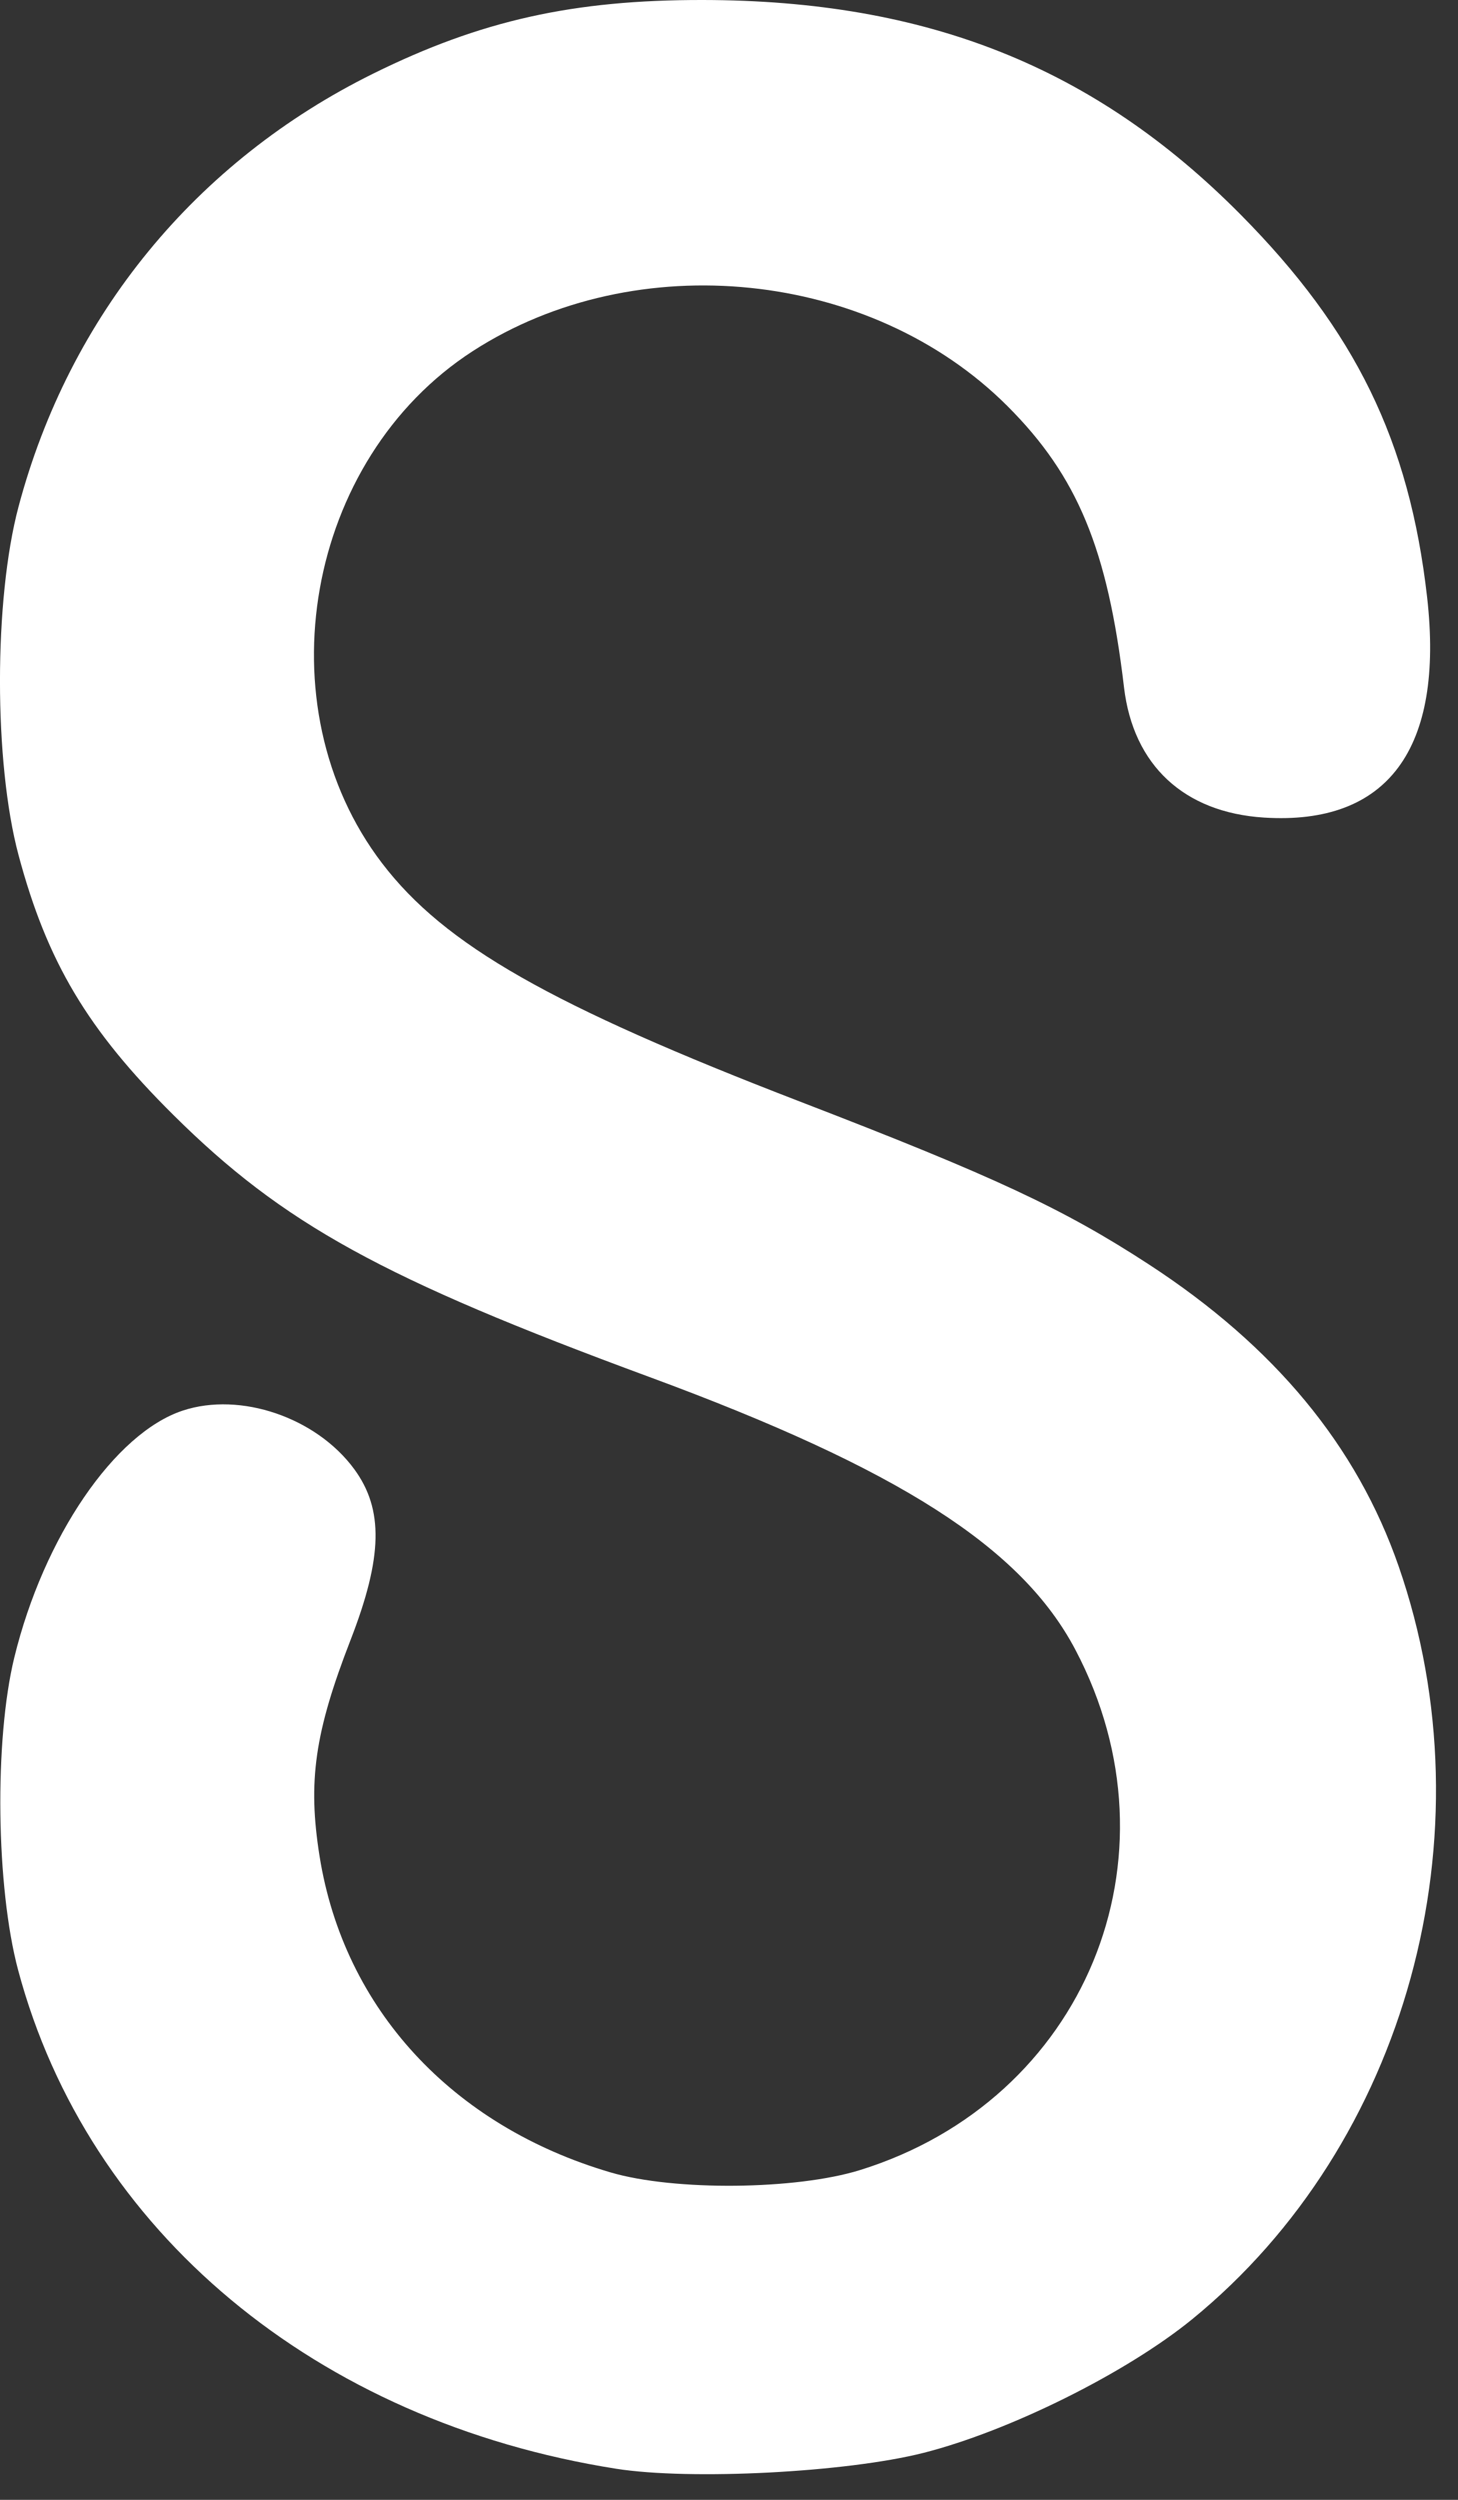 <?xml version="1.0" encoding="utf-8"?>
<svg xmlns="http://www.w3.org/2000/svg" width="56" height="96" viewBox="0 0 56 96" fill="none">
<rect x="0" y="0" width="56" height="96" fill="#333333" stroke="none"/>
<path d="M0.698 75.663C3.381 85.687 12.14 92.988 23.664 94.806C26.521 95.257 32.518 94.947 35.476 94.195C38.779 93.355 43.263 91.125 45.788 89.066C54.027 82.348 57.292 70.444 53.721 60.151C52.115 55.523 48.957 51.706 44.133 48.561C40.846 46.419 38.199 45.183 30.75 42.313C21.139 38.61 17.074 36.293 14.674 33.149C10.065 27.113 11.746 17.629 18.16 13.483C24.433 9.429 33.458 10.358 38.697 15.597C41.385 18.285 42.543 21.079 43.172 26.395C43.525 29.386 45.476 31.201 48.546 31.397C53.302 31.7 55.476 28.762 54.813 22.929C54.132 16.935 52.061 12.691 47.639 8.229C42.039 2.579 35.602 0.012 26.996 0C22.021 -0.007 18.465 0.786 14.341 2.824C7.519 6.194 2.663 12.121 0.712 19.458C-0.238 23.028 -0.238 29.281 0.711 32.834C1.807 36.935 3.364 39.549 6.66 42.818C10.873 46.999 14.687 49.098 24.94 52.879C34.534 56.417 39.233 59.425 41.303 63.352C45.515 71.343 41.666 80.65 33.036 83.335C30.575 84.101 25.902 84.146 23.454 83.427C17.355 81.636 13.209 77.133 12.275 71.289C11.816 68.414 12.085 66.531 13.464 62.981C14.7 59.799 14.74 57.963 13.605 56.418C12.149 54.435 9.234 53.439 7.021 54.17C4.406 55.033 1.679 59.027 0.55 63.65C-0.223 66.816 -0.153 72.481 0.698 75.663Z" fill="white"/>
</svg>
